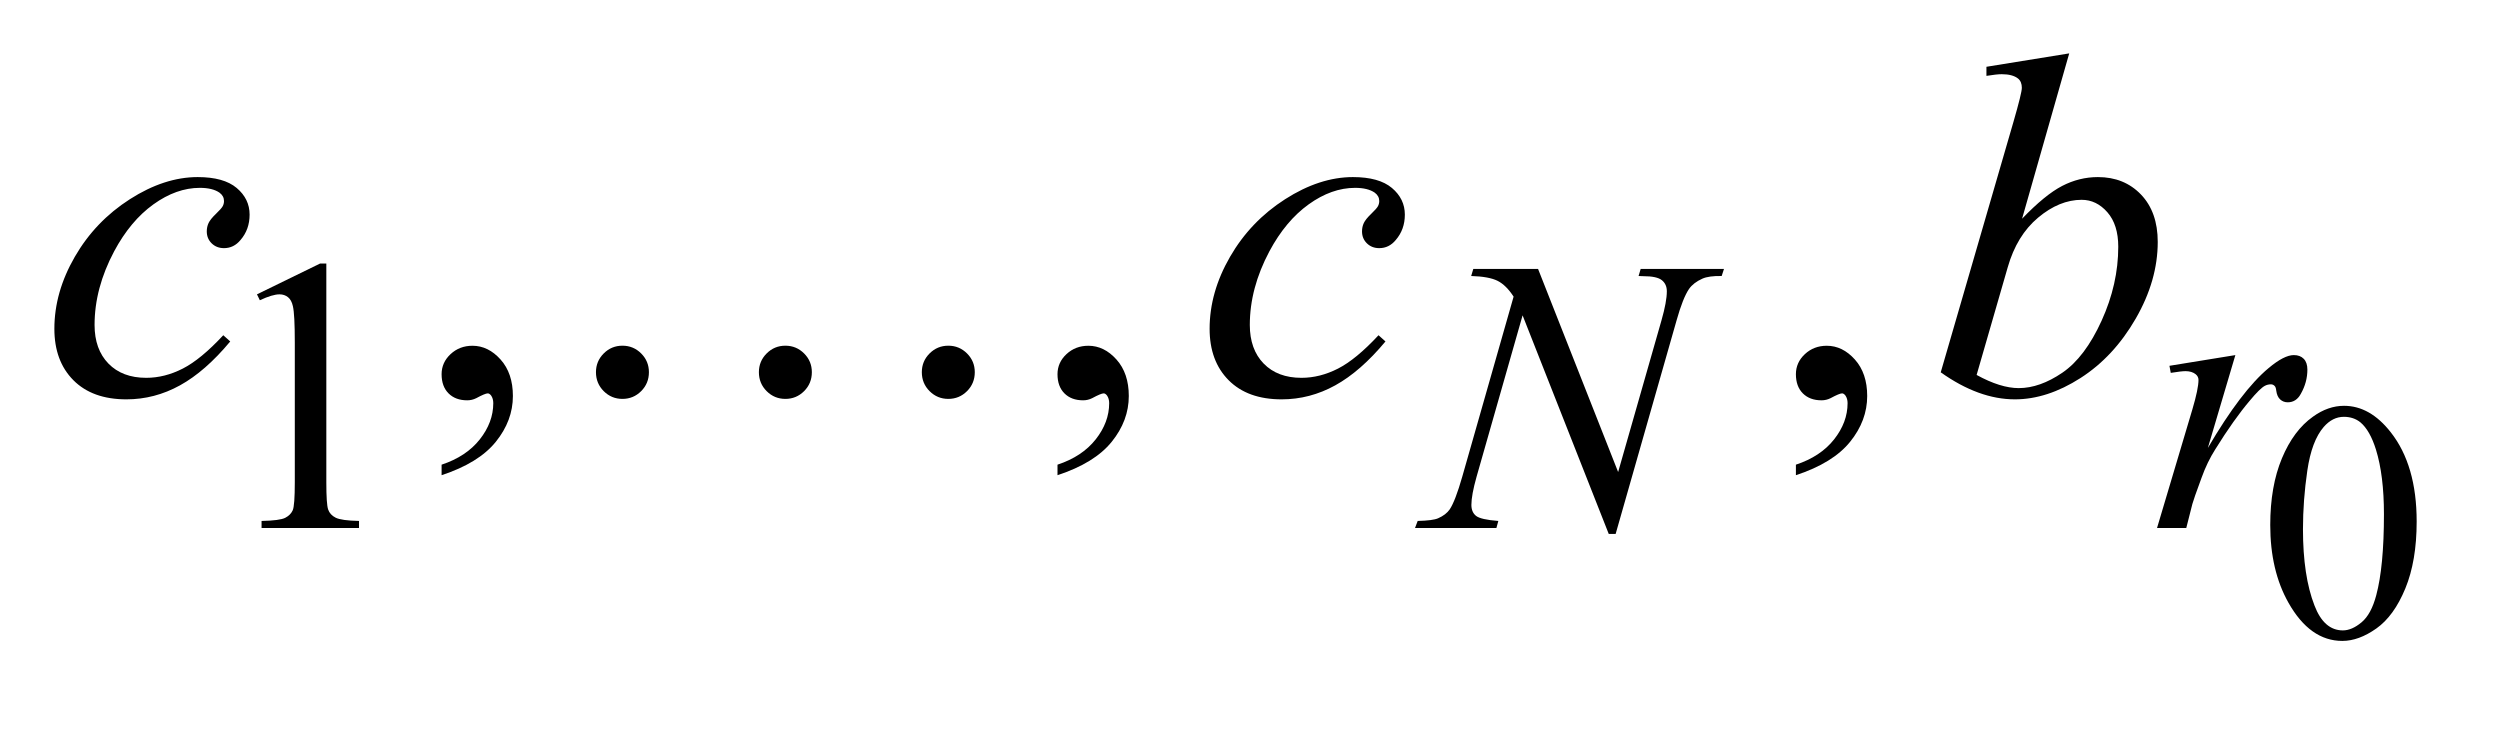 <?xml version="1.0" encoding="UTF-8"?>
<!DOCTYPE svg PUBLIC '-//W3C//DTD SVG 1.0//EN'
          'http://www.w3.org/TR/2001/REC-SVG-20010904/DTD/svg10.dtd'>
<svg stroke-dasharray="none" shape-rendering="auto" xmlns="http://www.w3.org/2000/svg" font-family="'Dialog'" text-rendering="auto" width="72" fill-opacity="1" color-interpolation="auto" color-rendering="auto" preserveAspectRatio="xMidYMid meet" font-size="12px" viewBox="0 0 72 21" fill="black" xmlns:xlink="http://www.w3.org/1999/xlink" stroke="black" image-rendering="auto" stroke-miterlimit="10" stroke-linecap="square" stroke-linejoin="miter" font-style="normal" stroke-width="1" height="21" stroke-dashoffset="0" font-weight="normal" stroke-opacity="1"
><!--Generated by the Batik Graphics2D SVG Generator--><defs id="genericDefs"
  /><g
  ><defs id="defs1"
    ><clipPath clipPathUnits="userSpaceOnUse" id="clipPath1"
      ><path d="M0.962 2.757 L46.281 2.757 L46.281 15.566 L0.962 15.566 L0.962 2.757 Z"
      /></clipPath
      ><clipPath clipPathUnits="userSpaceOnUse" id="clipPath2"
      ><path d="M30.824 88.082 L30.824 497.308 L1483.38 497.308 L1483.38 88.082 Z"
      /></clipPath
    ></defs
    ><g transform="scale(1.576,1.576) translate(-0.962,-2.757) matrix(0.031,0,0,0.031,0,0)"
    ><path d="M413.562 308.328 Q413.562 314.938 408.992 319.508 Q404.422 324.078 397.953 324.078 Q391.484 324.078 386.914 319.508 Q382.344 314.938 382.344 308.328 Q382.344 301.859 386.914 297.289 Q391.484 292.719 397.953 292.719 Q404.422 292.719 408.992 297.289 Q413.562 301.859 413.562 308.328 ZM509.609 308.328 Q509.609 314.938 505.039 319.508 Q500.469 324.078 494 324.078 Q487.531 324.078 482.961 319.508 Q478.391 314.938 478.391 308.328 Q478.391 301.859 482.961 297.289 Q487.531 292.719 494 292.719 Q500.469 292.719 505.039 297.289 Q509.609 301.859 509.609 308.328 ZM605.656 308.328 Q605.656 314.938 601.086 319.508 Q596.516 324.078 590.047 324.078 Q583.578 324.078 579.008 319.508 Q574.438 314.938 574.438 308.328 Q574.438 301.859 579.008 297.289 Q583.578 292.719 590.047 292.719 Q596.516 292.719 601.086 297.289 Q605.656 301.859 605.656 308.328 Z" stroke="none" clip-path="url(#clipPath2)"
    /></g
    ><g transform="matrix(0.049,0,0,0.049,-1.515,-4.344)"
    ><path d="M1365.266 397.25 Q1365.266 374.469 1372.133 358.031 Q1379 341.594 1390.391 333.547 Q1399.219 327.172 1408.641 327.172 Q1423.953 327.172 1436.125 342.766 Q1451.328 362.109 1451.328 395.188 Q1451.328 418.344 1444.656 434.539 Q1437.984 450.734 1427.633 458.047 Q1417.281 465.359 1407.656 465.359 Q1388.625 465.359 1375.953 442.875 Q1365.266 423.938 1365.266 397.25 ZM1384.5 399.703 Q1384.5 427.172 1391.266 444.547 Q1396.859 459.172 1407.953 459.172 Q1413.25 459.172 1418.945 454.414 Q1424.641 449.656 1427.578 438.469 Q1432.094 421.578 1432.094 390.859 Q1432.094 368.094 1427.391 352.875 Q1423.859 341.594 1418.266 336.891 Q1414.234 333.641 1408.547 333.641 Q1401.875 333.641 1396.672 339.625 Q1389.609 347.781 1387.055 365.25 Q1384.5 382.719 1384.5 399.703 Z" stroke="none" clip-path="url(#clipPath2)"
    /></g
    ><g transform="matrix(0.049,0,0,0.049,-1.515,-4.344)"
    ><path d="M181.953 261.656 L219.016 243.562 L222.719 243.562 L222.719 372.156 Q222.719 384.969 223.789 388.109 Q224.859 391.25 228.227 392.938 Q231.594 394.625 241.922 394.844 L241.922 399 L184.656 399 L184.656 394.844 Q195.438 394.625 198.578 392.992 Q201.719 391.359 202.953 388.609 Q204.188 385.859 204.188 372.156 L204.188 289.953 Q204.188 273.328 203.062 268.609 Q202.281 265.016 200.203 263.336 Q198.125 261.656 195.203 261.656 Q191.047 261.656 183.641 265.125 L181.953 261.656 Z" stroke="none" clip-path="url(#clipPath2)"
    /></g
    ><g transform="matrix(0.049,0,0,0.049,-1.515,-4.344)"
    ><path d="M290.469 367.953 L290.469 361.766 Q304.953 356.984 312.898 346.93 Q320.844 336.875 320.844 325.625 Q320.844 322.953 319.578 321.125 Q318.594 319.859 317.609 319.859 Q316.062 319.859 310.859 322.672 Q308.328 323.938 305.516 323.938 Q298.625 323.938 294.547 319.859 Q290.469 315.781 290.469 308.609 Q290.469 301.719 295.742 296.797 Q301.016 291.875 308.609 291.875 Q317.891 291.875 325.133 299.961 Q332.375 308.047 332.375 321.406 Q332.375 335.891 322.32 348.336 Q312.266 360.781 290.469 367.953 ZM652.469 367.953 L652.469 361.766 Q666.953 356.984 674.898 346.93 Q682.844 336.875 682.844 325.625 Q682.844 322.953 681.578 321.125 Q680.594 319.859 679.609 319.859 Q678.062 319.859 672.859 322.672 Q670.328 323.938 667.516 323.938 Q660.625 323.938 656.547 319.859 Q652.469 315.781 652.469 308.609 Q652.469 301.719 657.742 296.797 Q663.016 291.875 670.609 291.875 Q679.891 291.875 687.133 299.961 Q694.375 308.047 694.375 321.406 Q694.375 335.891 684.32 348.336 Q674.266 360.781 652.469 367.953 ZM1086.469 367.953 L1086.469 361.766 Q1100.953 356.984 1108.898 346.93 Q1116.844 336.875 1116.844 325.625 Q1116.844 322.953 1115.578 321.125 Q1114.594 319.859 1113.609 319.859 Q1112.062 319.859 1106.859 322.672 Q1104.328 323.938 1101.516 323.938 Q1094.625 323.938 1090.547 319.859 Q1086.469 315.781 1086.469 308.609 Q1086.469 301.719 1091.742 296.797 Q1097.016 291.875 1104.609 291.875 Q1113.891 291.875 1121.133 299.961 Q1128.375 308.047 1128.375 321.406 Q1128.375 335.891 1118.32 348.336 Q1108.266 360.781 1086.469 367.953 Z" stroke="none" clip-path="url(#clipPath2)"
    /></g
    ><g transform="matrix(0.049,0,0,0.049,-1.515,-4.344)"
    ><path d="M934.922 246.719 L981.984 366.094 L1007.469 276.922 Q1010.609 265.922 1010.609 259.859 Q1010.609 255.703 1007.695 253.344 Q1004.781 250.984 996.797 250.984 Q995.453 250.984 994 250.875 L995.234 246.719 L1044.203 246.719 L1042.844 250.875 Q1035.219 250.75 1031.5 252.438 Q1026.234 254.797 1023.641 258.5 Q1020.047 263.781 1016.344 276.922 L980.516 402.484 L976.469 402.484 L925.828 274 L898.766 368.906 Q895.734 379.688 895.734 385.406 Q895.734 389.672 898.484 391.867 Q901.234 394.062 911.562 394.844 L910.438 399 L862.594 399 L864.172 394.844 Q873.156 394.625 876.188 393.266 Q880.797 391.25 883.031 388 Q886.297 383.047 890.344 368.906 L920.547 263 Q916.172 256.266 911.172 253.734 Q906.172 251.203 895.609 250.875 L896.859 246.719 L934.922 246.719 ZM1306.016 303.656 L1344.766 297.359 L1328.594 351.938 Q1348.25 318.359 1364.297 305 Q1373.406 297.359 1379.125 297.359 Q1382.828 297.359 1384.961 299.555 Q1387.094 301.75 1387.094 305.906 Q1387.094 313.312 1383.281 320.047 Q1380.594 325.109 1375.531 325.109 Q1372.953 325.109 1371.102 323.422 Q1369.25 321.734 1368.797 318.25 Q1368.578 316.125 1367.781 315.438 Q1366.891 314.547 1365.656 314.547 Q1363.734 314.547 1362.062 315.438 Q1359.141 317.016 1353.188 324.203 Q1343.859 335.203 1332.969 352.734 Q1328.25 360.141 1324.891 369.469 Q1320.172 382.266 1319.5 384.844 L1315.906 399 L1298.719 399 L1319.5 329.266 Q1323.094 317.125 1323.094 311.969 Q1323.094 309.938 1321.406 308.594 Q1319.156 306.797 1315.453 306.797 Q1313.094 306.797 1306.797 307.812 L1306.016 303.656 Z" stroke="none" clip-path="url(#clipPath2)"
    /></g
    ><g transform="matrix(0.049,0,0,0.049,-1.515,-4.344)"
    ><path d="M166.234 289.344 Q151.609 306.922 136.703 315.148 Q121.797 323.375 105.203 323.375 Q85.234 323.375 74.055 312.125 Q62.875 300.875 62.875 281.891 Q62.875 260.375 74.898 239.562 Q86.922 218.75 107.242 205.742 Q127.562 192.734 147.109 192.734 Q162.438 192.734 170.031 199.133 Q177.625 205.531 177.625 214.812 Q177.625 223.531 172.281 229.719 Q168.344 234.5 162.578 234.5 Q158.219 234.5 155.336 231.688 Q152.453 228.875 152.453 224.656 Q152.453 221.984 153.508 219.734 Q154.562 217.484 157.867 214.32 Q161.172 211.156 161.875 209.75 Q162.578 208.344 162.578 206.797 Q162.578 203.844 159.906 201.875 Q155.828 199.062 148.375 199.062 Q134.594 199.062 121.094 208.766 Q107.594 218.469 98.031 236.328 Q86.5 257.984 86.5 279.641 Q86.5 293.984 94.656 302.352 Q102.812 310.719 116.875 310.719 Q127.703 310.719 138.32 305.305 Q148.938 299.891 162.156 285.688 L166.234 289.344 ZM845.234 289.344 Q830.609 306.922 815.703 315.148 Q800.797 323.375 784.203 323.375 Q764.234 323.375 753.055 312.125 Q741.875 300.875 741.875 281.891 Q741.875 260.375 753.898 239.562 Q765.922 218.75 786.242 205.742 Q806.562 192.734 826.109 192.734 Q841.438 192.734 849.031 199.133 Q856.625 205.531 856.625 214.812 Q856.625 223.531 851.281 229.719 Q847.344 234.5 841.578 234.5 Q837.219 234.5 834.336 231.688 Q831.453 228.875 831.453 224.656 Q831.453 221.984 832.508 219.734 Q833.562 217.484 836.867 214.32 Q840.172 211.156 840.875 209.75 Q841.578 208.344 841.578 206.797 Q841.578 203.844 838.906 201.875 Q834.828 199.062 827.375 199.062 Q813.594 199.062 800.094 208.766 Q786.594 218.469 777.031 236.328 Q765.5 257.984 765.5 279.641 Q765.5 293.984 773.656 302.352 Q781.812 310.719 795.875 310.719 Q806.703 310.719 817.32 305.305 Q827.938 299.891 841.156 285.688 L845.234 289.344 ZM1247.109 120.031 L1219.406 217.203 Q1232.906 203.141 1242.961 197.938 Q1253.016 192.734 1263.984 192.734 Q1279.453 192.734 1289.297 203 Q1299.141 213.266 1299.141 230.844 Q1299.141 253.484 1286.203 275.914 Q1273.266 298.344 1253.719 310.859 Q1234.172 323.375 1215.188 323.375 Q1193.953 323.375 1171.594 307.484 L1214.344 160.25 Q1219.266 143.234 1219.266 140.281 Q1219.266 136.625 1217.016 134.797 Q1213.781 132.266 1207.453 132.266 Q1204.5 132.266 1198.453 133.25 L1198.453 127.906 L1247.109 120.031 ZM1192.688 309.031 Q1206.75 316.766 1217.438 316.766 Q1229.812 316.766 1243.102 307.695 Q1256.391 298.625 1266.164 277.109 Q1275.938 255.594 1275.938 233.656 Q1275.938 220.719 1269.539 213.406 Q1263.141 206.094 1254.422 206.094 Q1241.344 206.094 1228.828 216.57 Q1216.312 227.047 1210.969 245.75 L1192.688 309.031 Z" stroke="none" clip-path="url(#clipPath2)"
    /></g
  ></g
></svg
>
